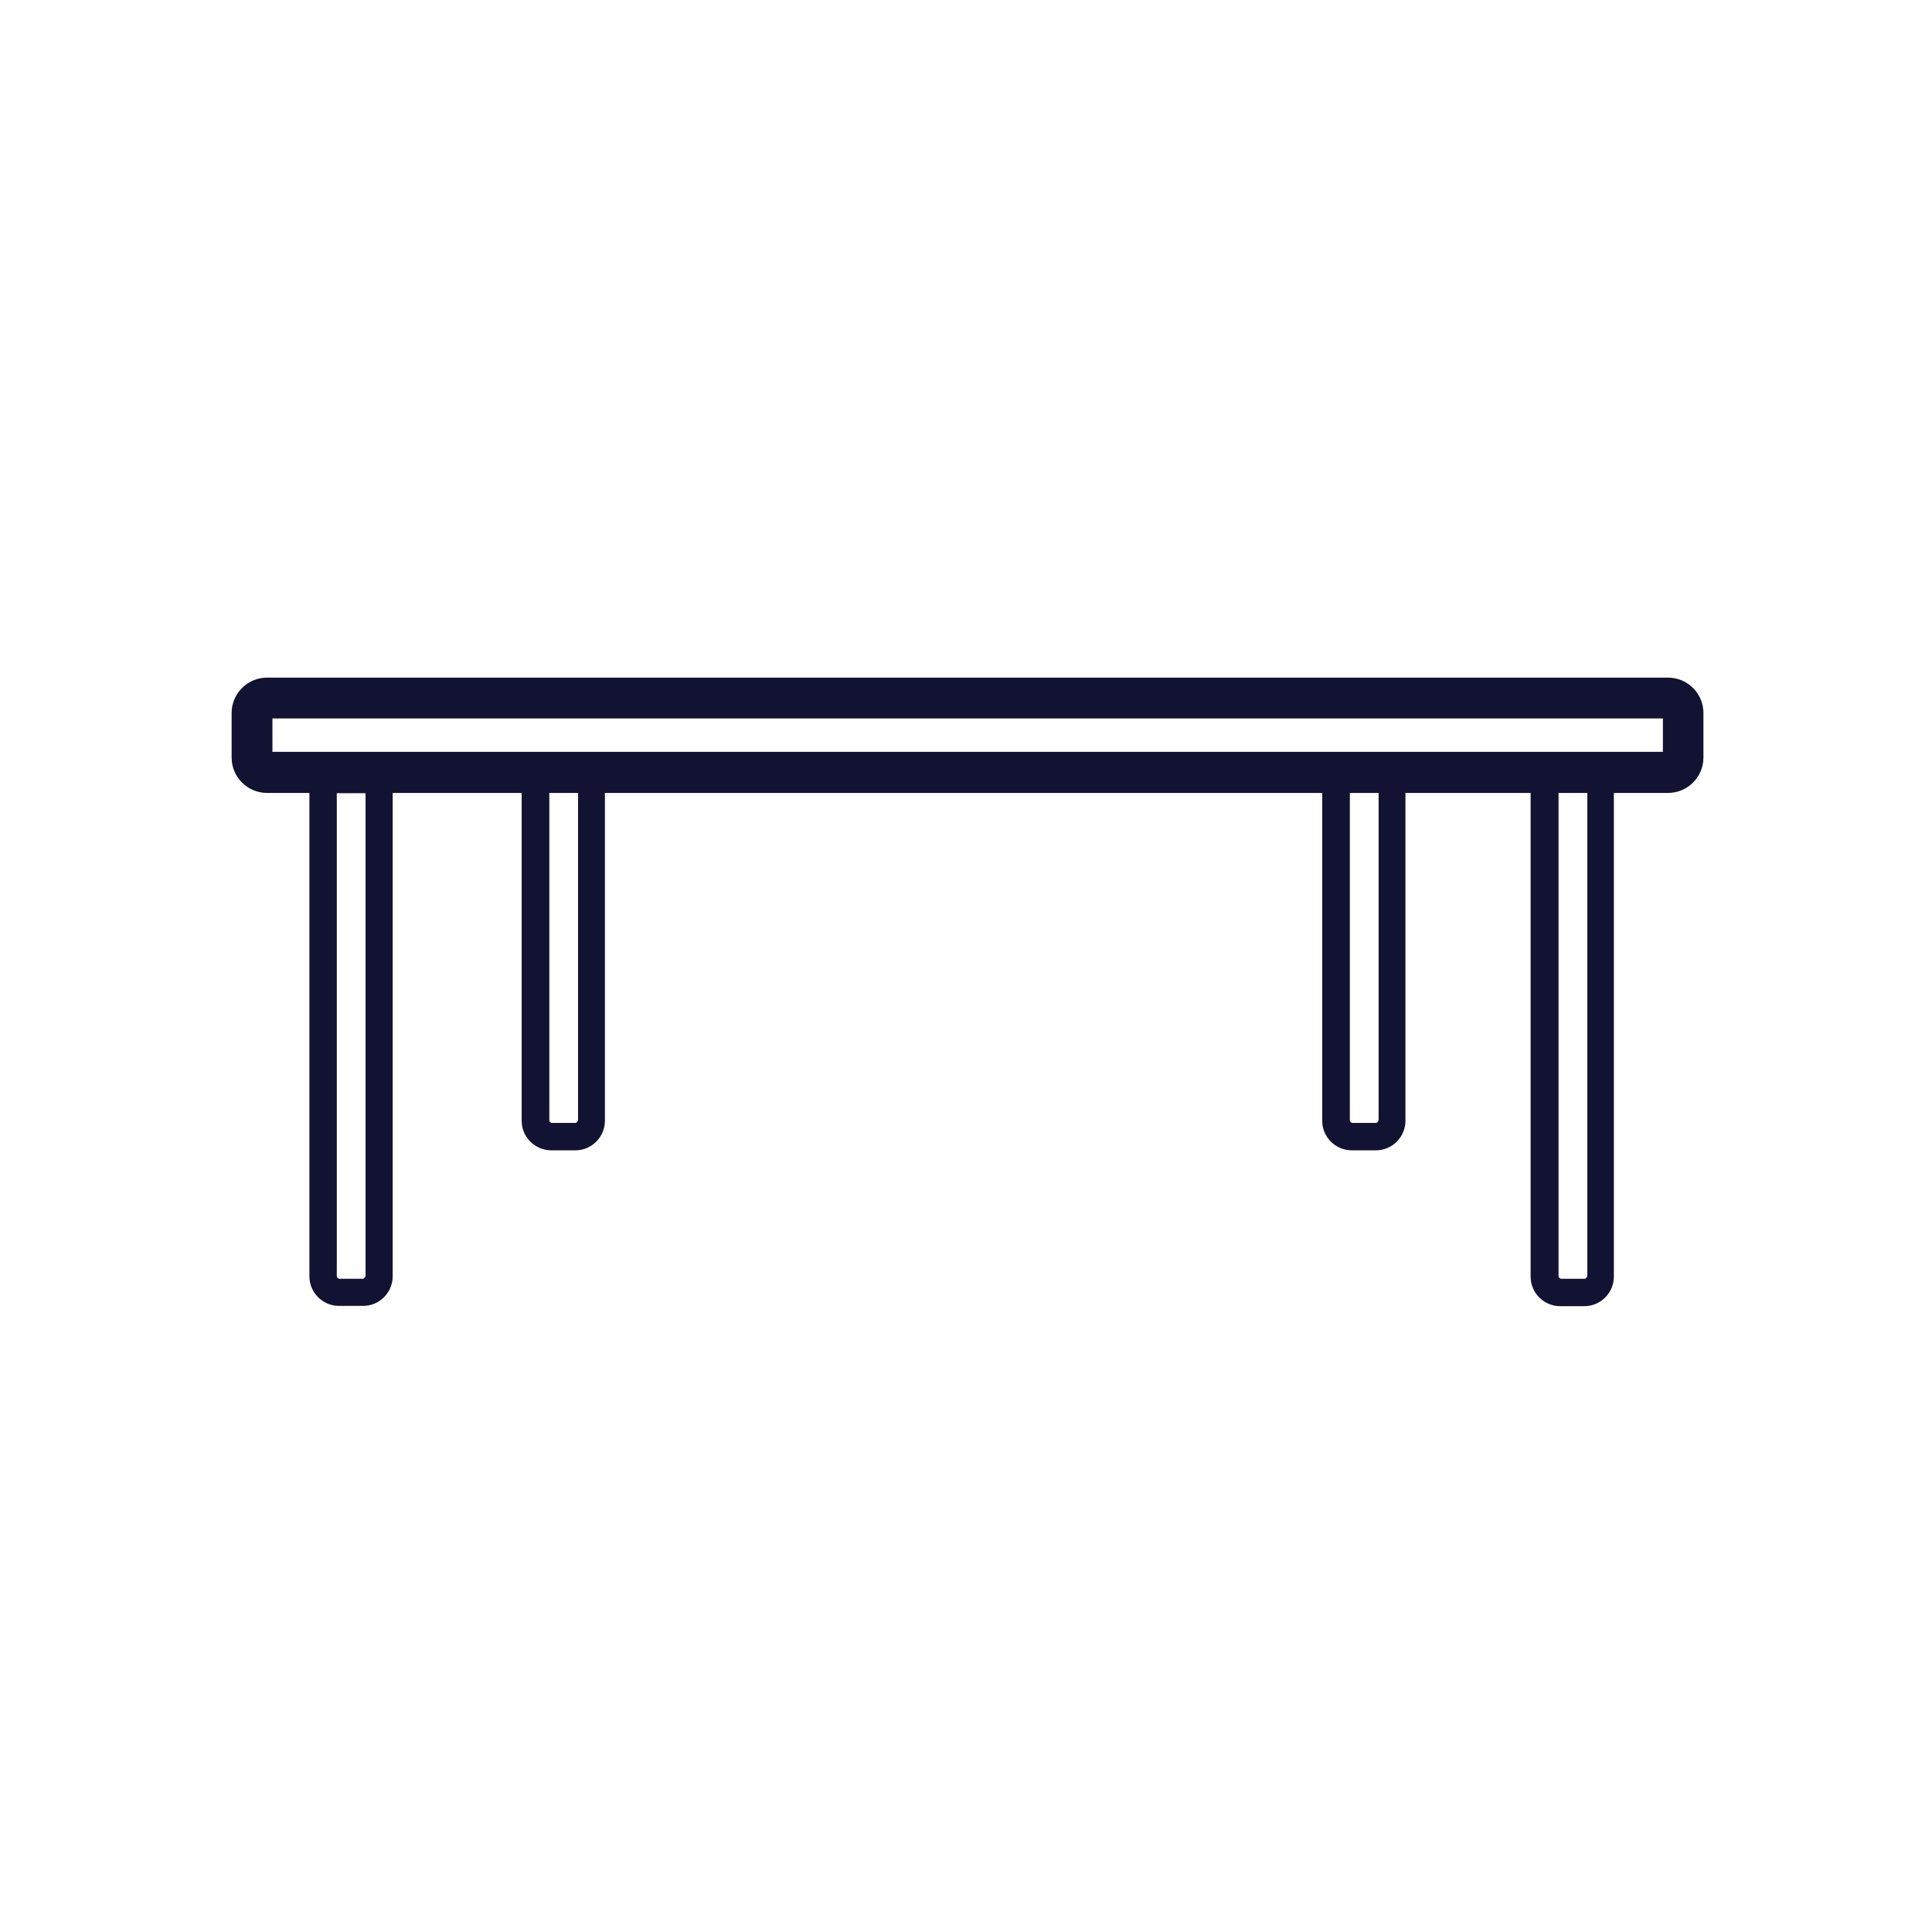 <svg width="146" height="146" viewBox="0 0 146 146" fill="none" xmlns="http://www.w3.org/2000/svg">
<g clip-path="url(#clip0_3171_5263)">
<path d="M126.078 51.208H20.174C18.704 51.208 17.504 52.408 17.504 53.878V57.251C17.504 58.721 18.704 59.921 20.174 59.921H23.382V96.451C23.382 97.692 24.396 98.686 25.617 98.686H27.438C28.68 98.686 29.674 97.672 29.674 96.451V59.921H39.422V84.695C39.422 85.937 40.436 86.93 41.657 86.93H43.478C44.72 86.93 45.713 85.916 45.713 84.695V59.921H99.918V84.695C99.918 85.937 100.932 86.93 102.153 86.93H103.974C105.216 86.93 106.209 85.916 106.209 84.695V59.921H115.668V96.471C115.668 97.713 116.682 98.707 117.903 98.707H119.724C120.966 98.707 121.959 97.692 121.959 96.471V59.921H126.057C127.527 59.921 128.727 58.721 128.727 57.251V53.878C128.727 52.408 127.527 51.208 126.057 51.208H126.078ZM125.664 56.817H20.588V54.292H125.664V56.817ZM27.604 96.471C27.604 96.471 27.521 96.637 27.438 96.637H25.617C25.617 96.637 25.451 96.554 25.451 96.471V59.942H27.625V96.471H27.604ZM43.664 84.695C43.664 84.695 43.582 84.861 43.499 84.861H41.678C41.678 84.861 41.512 84.778 41.512 84.695V59.921H43.685V84.695H43.664ZM104.16 84.695C104.16 84.695 104.078 84.861 103.995 84.861H102.173C102.173 84.861 102.008 84.778 102.008 84.695V59.921H104.181V84.695H104.16ZM119.931 96.471C119.931 96.471 119.848 96.637 119.766 96.637H117.944C117.944 96.637 117.779 96.554 117.779 96.471V59.921H119.952V96.471H119.931Z" fill="#121232"/>
</g>
<defs>
<clipPath id="clip0_3171_5263">
<rect width="145" height="145" fill="white" transform="translate(0.947 0.543)"/>
</clipPath>
</defs>
</svg>
